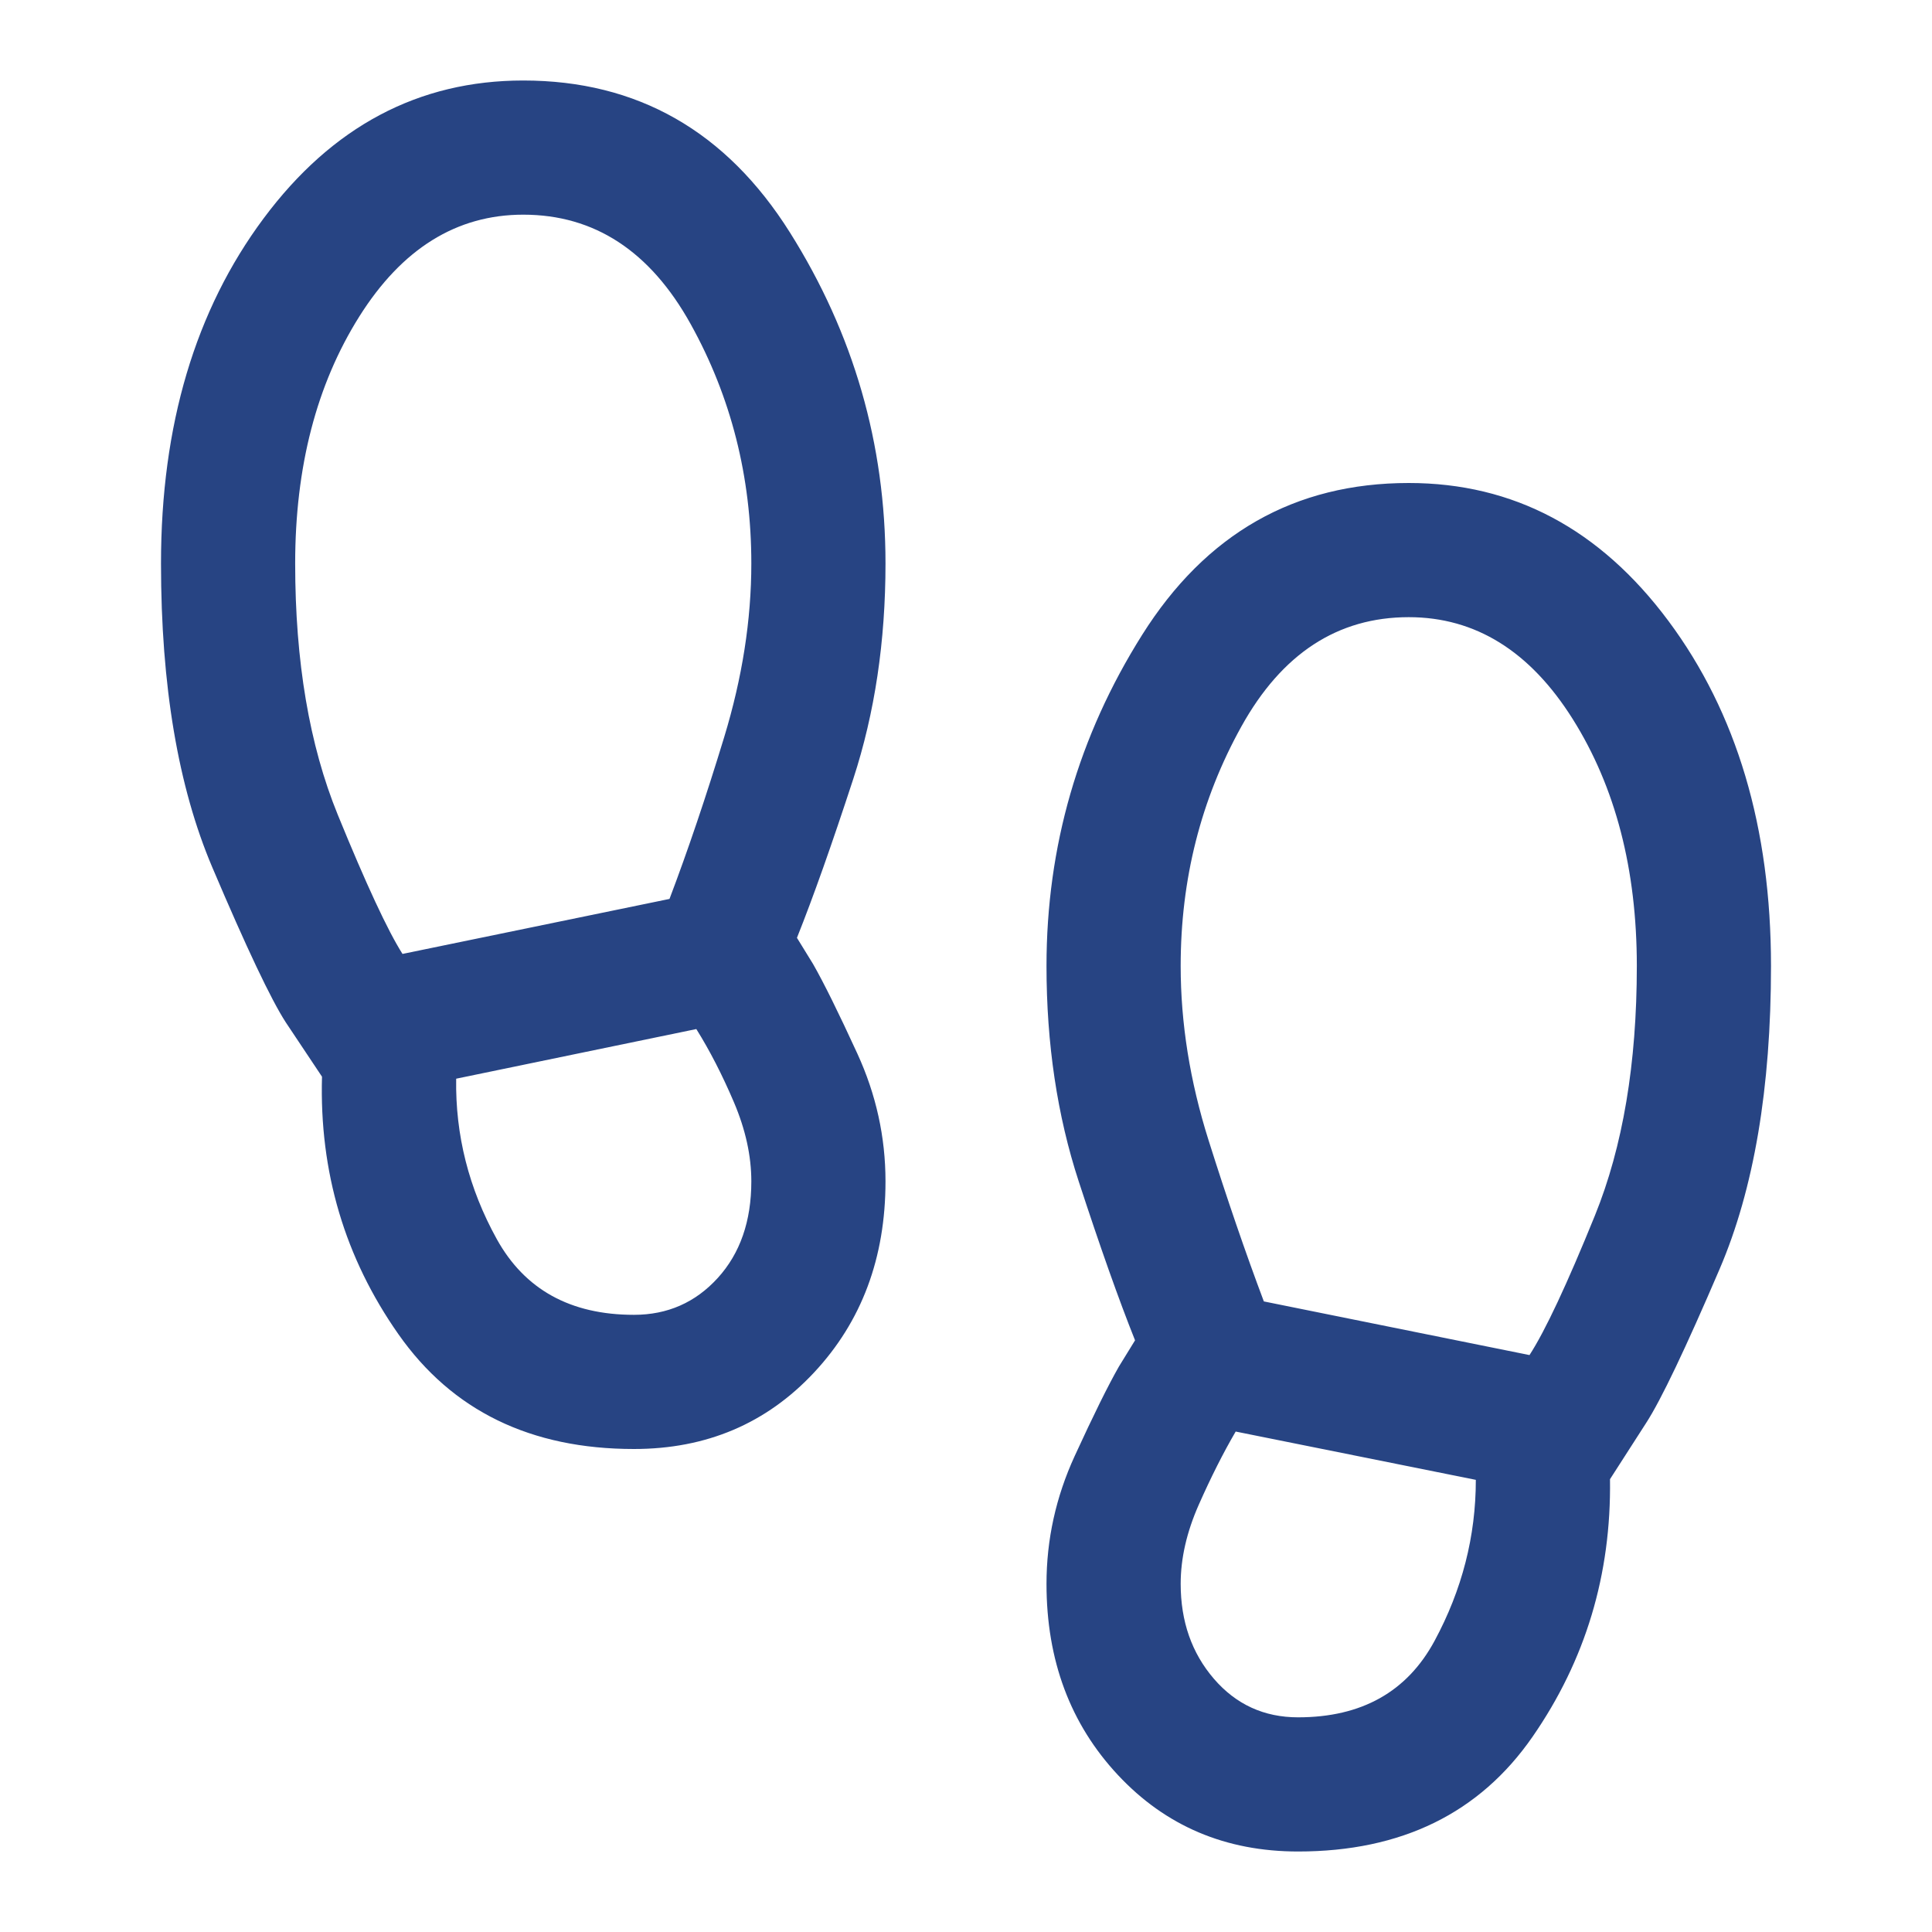 <svg xmlns="http://www.w3.org/2000/svg" height="40px" viewBox="0 -960 960 960" width="40px" fill="#274483"><path d="M260-853.33q-49.67 0-81.5 50.66Q146.67-752 146.67-680q0 73 21.16 124.83Q189-503.33 200-486l132.67-27.33q13.66-36 27.16-80.34 13.5-44.33 13.5-86.33 0-64.67-30.16-119Q313-853.33 260-853.33Zm55 546.66q25 0 41.67-18.33 16.66-18.33 16.66-48 0-19-8.66-39.33Q356-432.67 346-448.67L226.67-424q-.67 42 20.16 79.67 20.84 37.66 68.17 37.66Zm385-346.66q-53 0-83.17 54.33-30.16 54.33-30.16 119 0 42.67 13.83 86.5t27.5 80.17l132 26.66q11.67-18 32.5-69.33t20.83-124q0-72-31.83-122.67-31.83-50.66-81.5-50.66Zm-55 546.66q47.33 0 67.83-38t20.5-80l-119.33-24q-9.33 16-18.33 36.34-9 20.33-9 39.33 0 28 16.5 47.17 16.5 19.16 41.83 19.16ZM315-240q-77 0-117-57t-38-128l-18-27q-11-17-36.5-77T80-680q0-103 51-171.5T260-920q85 0 132.5 75.5T440-680q0 58-16 107t-28 79l8 13q8 14 22 44.5t14 63.5q0 57-35.5 95T315-240ZM645-40q-54 0-89.5-38T520-173q0-33 14-63.5t22-44.5l8-13q-12-30-28-79t-16-107q0-89 47.5-164.5T700-720q78 0 129 68.5T880-480q0 91-25.5 150.5T818-253l-18 28q1 71-38.5 128T645-40Z"/></svg>